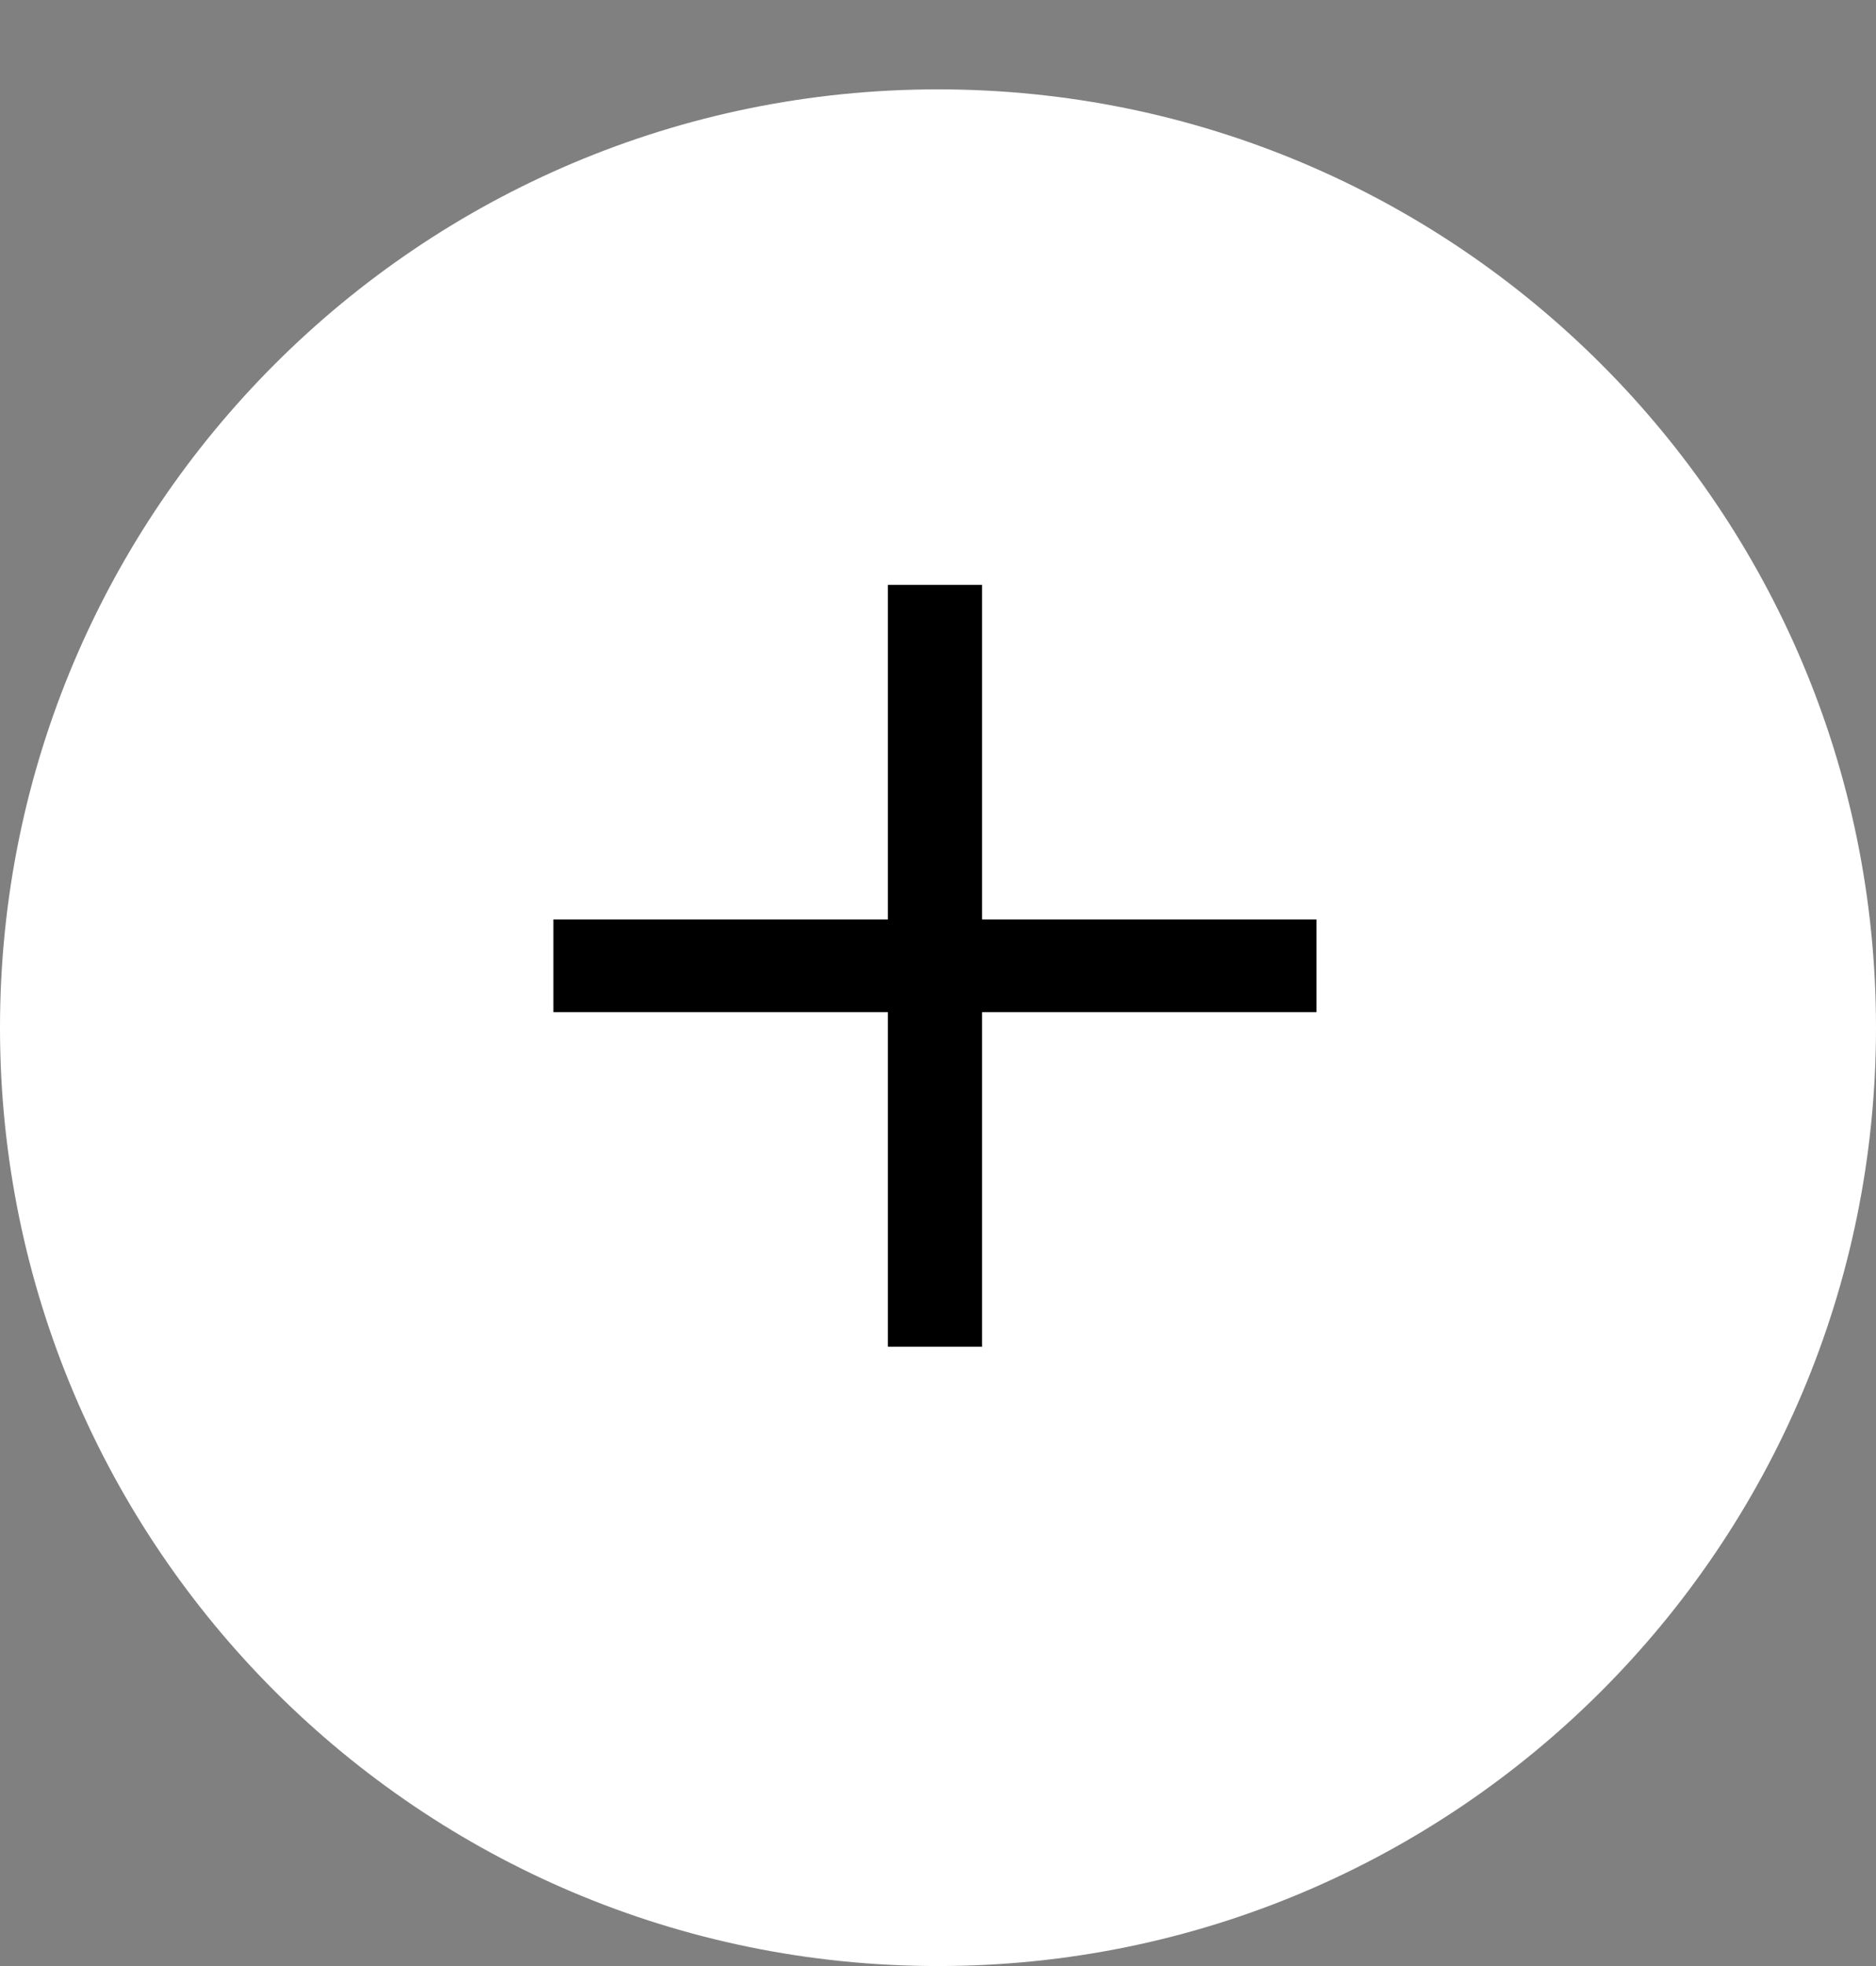<?xml version="1.0" encoding="utf-8"?>
<svg width="21px" height="22px" viewBox="0 0 21 22" version="1.1" xmlns:xlink="http://www.w3.org/1999/xlink" xmlns="http://www.w3.org/2000/svg">
  <rect x="0" y="0" width="21" height="22" fill="#808080" stroke="none"/>
  <g id="add">
    <path d="M10.5 21C16.299 21 21 16.299 21 10.5C21 4.701 16.299 0 10.5 0C4.701 0 0 4.701 0 10.5C0 16.299 4.701 21 10.5 21Z" transform="translate(0 1)" id="Oval" fill="#FFFFFF" fill-rule="evenodd" stroke="none" />
    <g id="+" transform="translate(5 0)">
      <path d="M9.737 11.326L5.993 11.326L5.993 15.07L4.939 15.07L4.939 11.326L1.195 11.326L1.195 10.289L4.939 10.289L4.939 6.545L5.993 6.545L5.993 10.289L9.737 10.289L9.737 11.326Z" />
    </g>
  </g>
</svg>